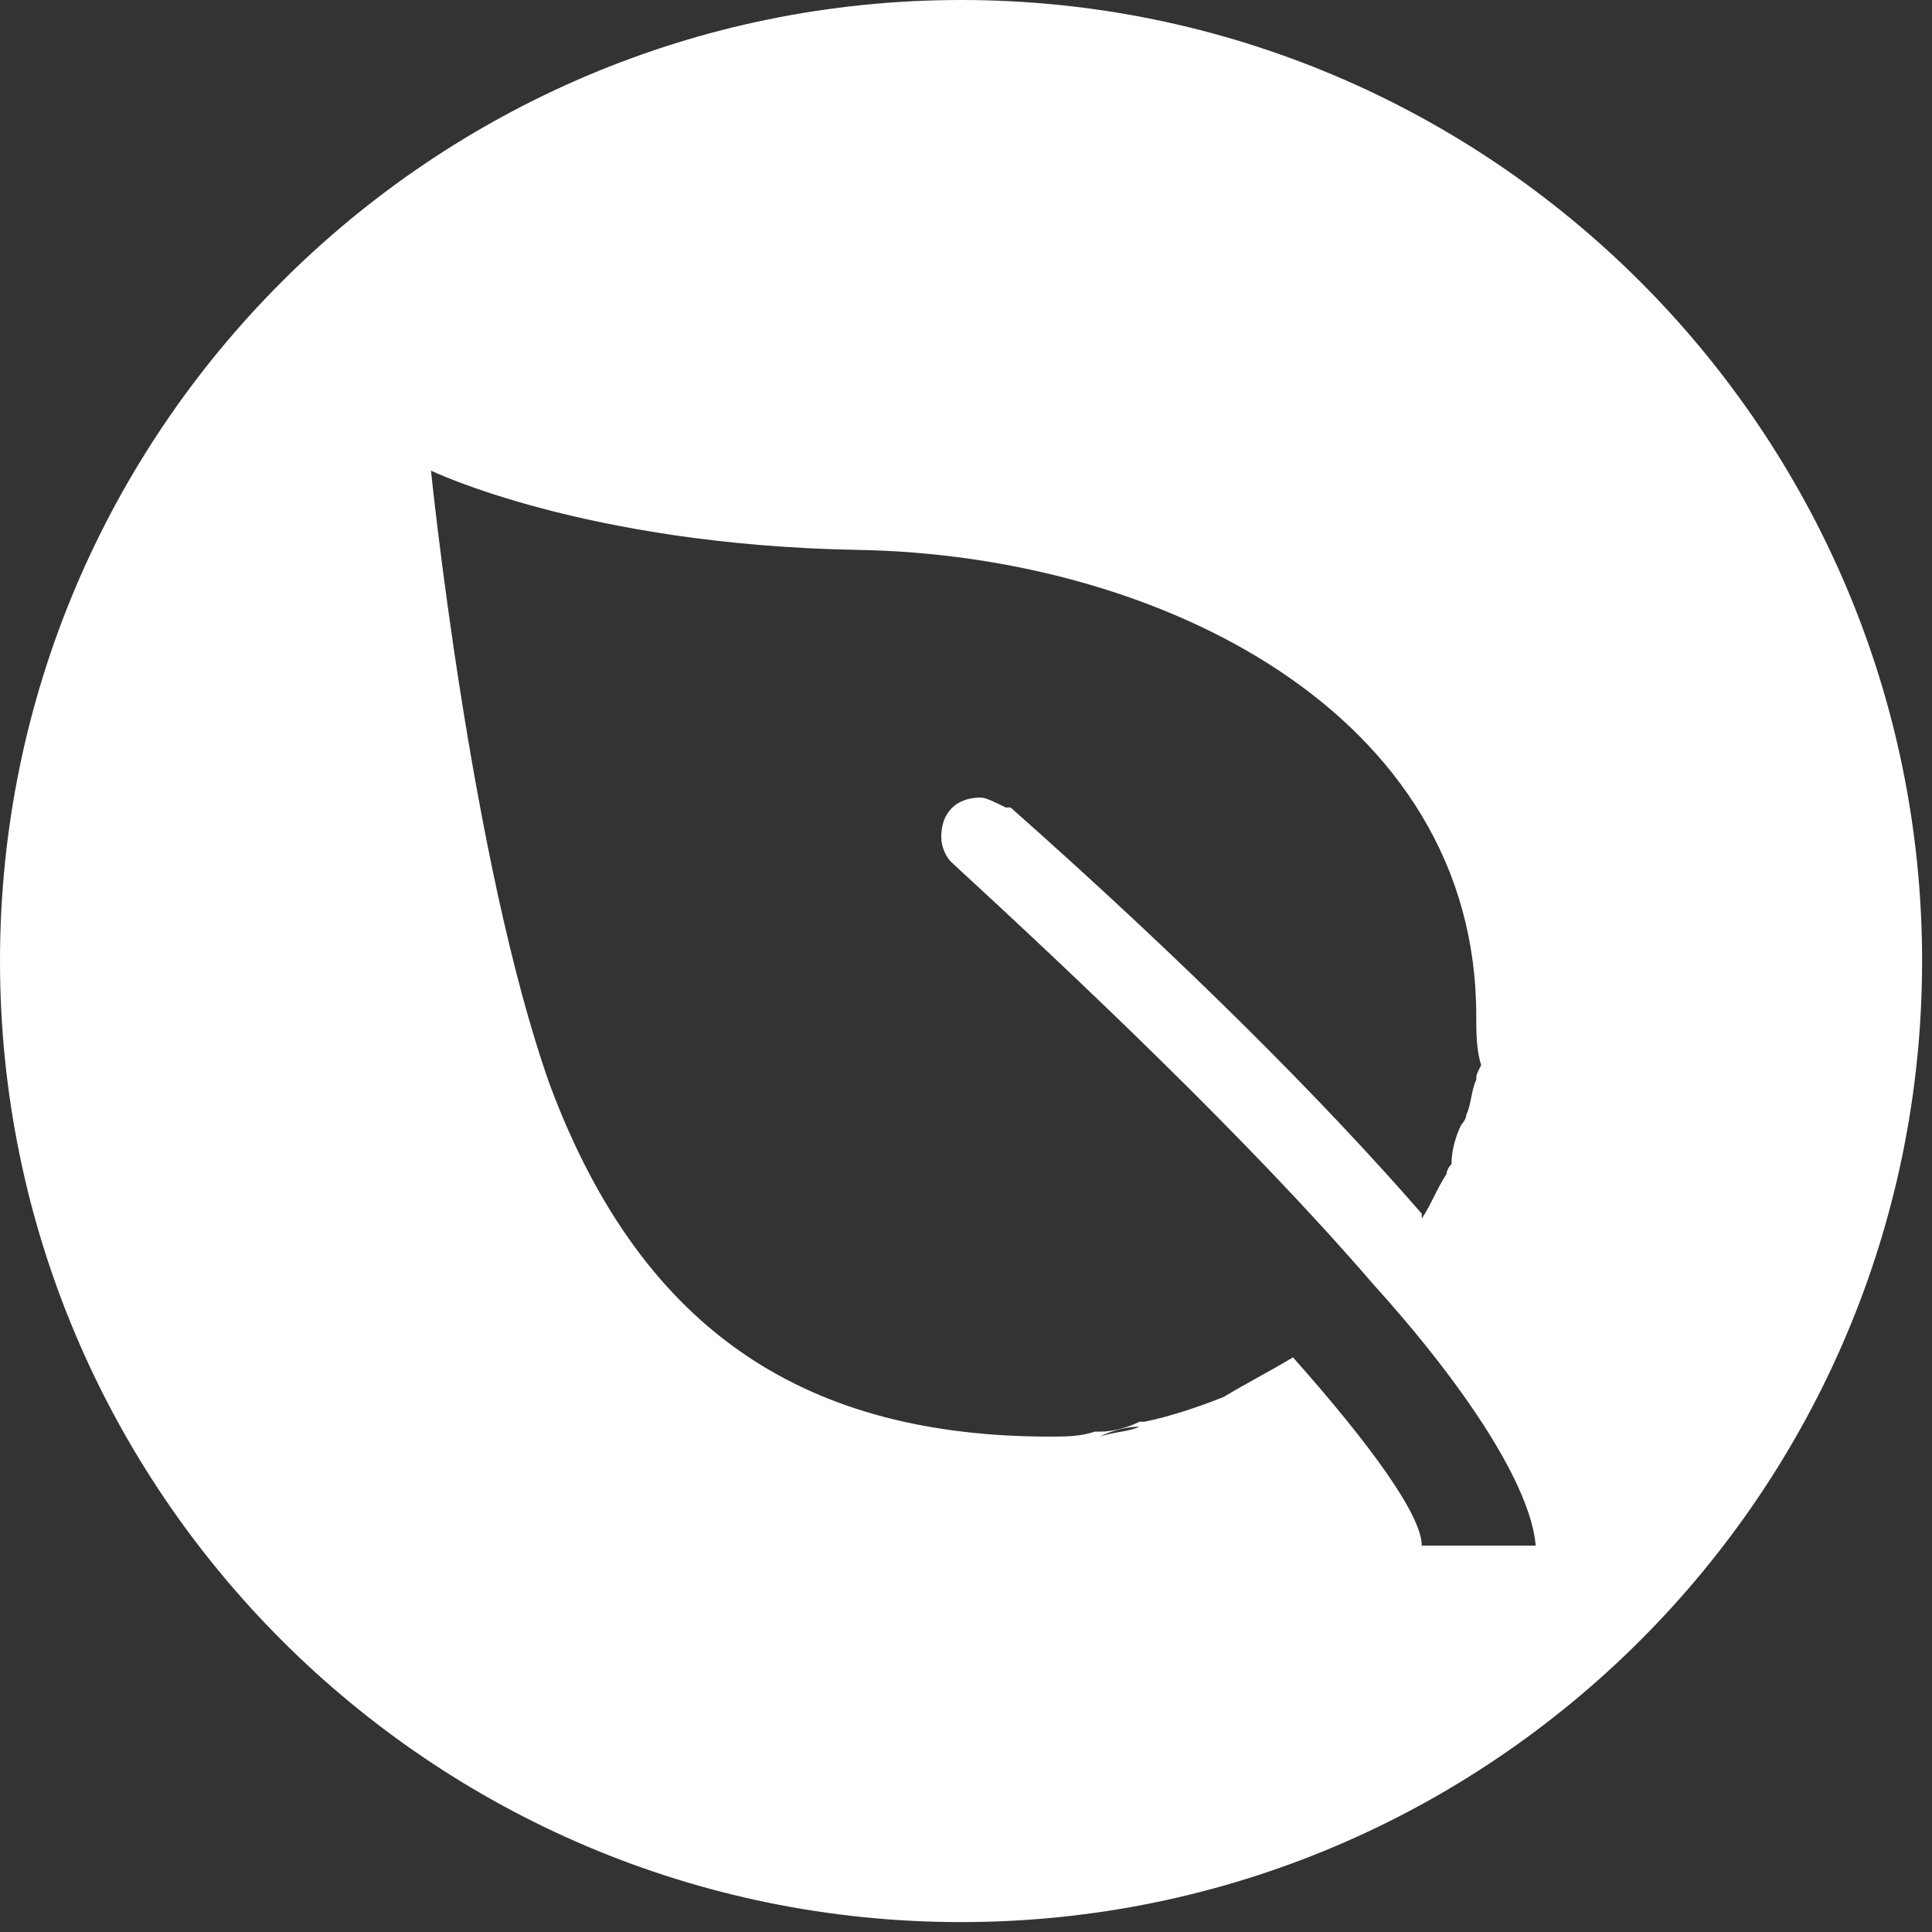<svg xmlns="http://www.w3.org/2000/svg" xmlns:svg="http://www.w3.org/2000/svg" width="39" height="39" xml:space="preserve"><rect width="100%" height="100%" fill="#333333" stroke="none"/> <style type="text/css">.st0{fill:url(#SVGID_1_);} .st1{fill:#FFFFFF;} .st2{fill:url(#SVGID_00000064338041306015790880000003824429838218720181_);} .st3{fill:url(#SVGID_00000116235497664112714400000008472420446515854732_);} .st4{font-family:'Exo-Regular';} .st5{font-size:48.347px;} .st6{letter-spacing:7;} .st7{fill:none;} .st8{font-family:'Montserrat-Regular';} .st9{font-size:20px;} .st10{fill:url(#SVGID_00000103244298382406142720000010241052915026316463_);} .st11{fill:url(#SVGID_00000116945259842406829410000003924309820444934837_);} .st12{fill:url(#SVGID_00000062902490460259699280000010434868194714939540_);} .st13{fill:url(#SVGID_00000141448964974304519150000016307058510354049936_);} .st14{fill:url(#SVGID_00000031902913836503442250000012403519773063741317_);} .st15{fill:url(#SVGID_00000085212561442142032150000008864639680575921845_);} .st16{font-size:28px;} .st17{letter-spacing:4;} .st18{fill:none;stroke:#FFFFFF;stroke-width:1.065;stroke-miterlimit:10;} .st19{fill:url(#SVGID_00000091715559026273637280000005974429608775067583_);} .st20{fill:url(#SVGID_00000124130293247622901470000002485460723744248228_);} .st21{fill:url(#SVGID_00000148637763846916235960000006727892197336270484_);}</style> <g class="layer"> <title>Layer 1</title> <path class="st1" d="m19.4,0c-10.7,0 -19.4,8.7 -19.4,19.4c0,10.7 8.7,19.4 19.4,19.4c10.7,0 19.4,-8.7 19.4,-19.4c0,-10.7 -8.7,-19.4 -19.4,-19.4zm2.8,29c0.2,-0.1 0.5,-0.2 0.8,-0.2c-0.2,0.1 -0.5,0.1 -0.8,0.2zm6.5,2.2c0,-0.6 -1,-2 -2.6,-3.8c-0.5,0.3 -0.9,0.5 -1.4,0.8c-0.5,0.2 -1.1,0.4 -1.6,0.5l-0.1,0c-0.2,0.1 -0.5,0.2 -0.8,0.2l-0.1,0c-0.3,0.1 -0.6,0.1 -0.9,0.1c-4.8,0 -8.2,-2 -10.1,-7.1c-1.6,-4.5 -2.4,-12.4 -2.4,-12.4s3.1,1.5 8.6,1.6c6.1,0.1 12.5,3.3 12.5,9.4c0,0.3 0,0.7 0.1,1c-0.1,0.2 -0.1,0.2 -0.1,0.3c-0.1,0.2 -0.1,0.5 -0.2,0.7c0,0.1 -0.1,0.2 -0.1,0.2c-0.1,0.2 -0.2,0.5 -0.2,0.8c-0.1,0.1 -0.1,0.2 -0.1,0.2c-0.2,0.3 -0.3,0.6 -0.5,0.9c0,0 0,0 0,-0.1c0,0 0,0 0,0.1c0,0 0,0 0,-0.1c-2,-2.3 -4.8,-5.1 -8.3,-8.2l-0.1,0c-0.2,-0.1 -0.4,-0.2 -0.5,-0.2c-0.5,0 -0.8,0.3 -0.8,0.8c0,0.2 0.1,0.4 0.2,0.5c2.5,2.3 6,5.6 8.5,8.5l0,0c1.9,2.1 3.2,4.1 3.3,5.3l-2.3,0z" id="svg_106"></path> </g> </svg>